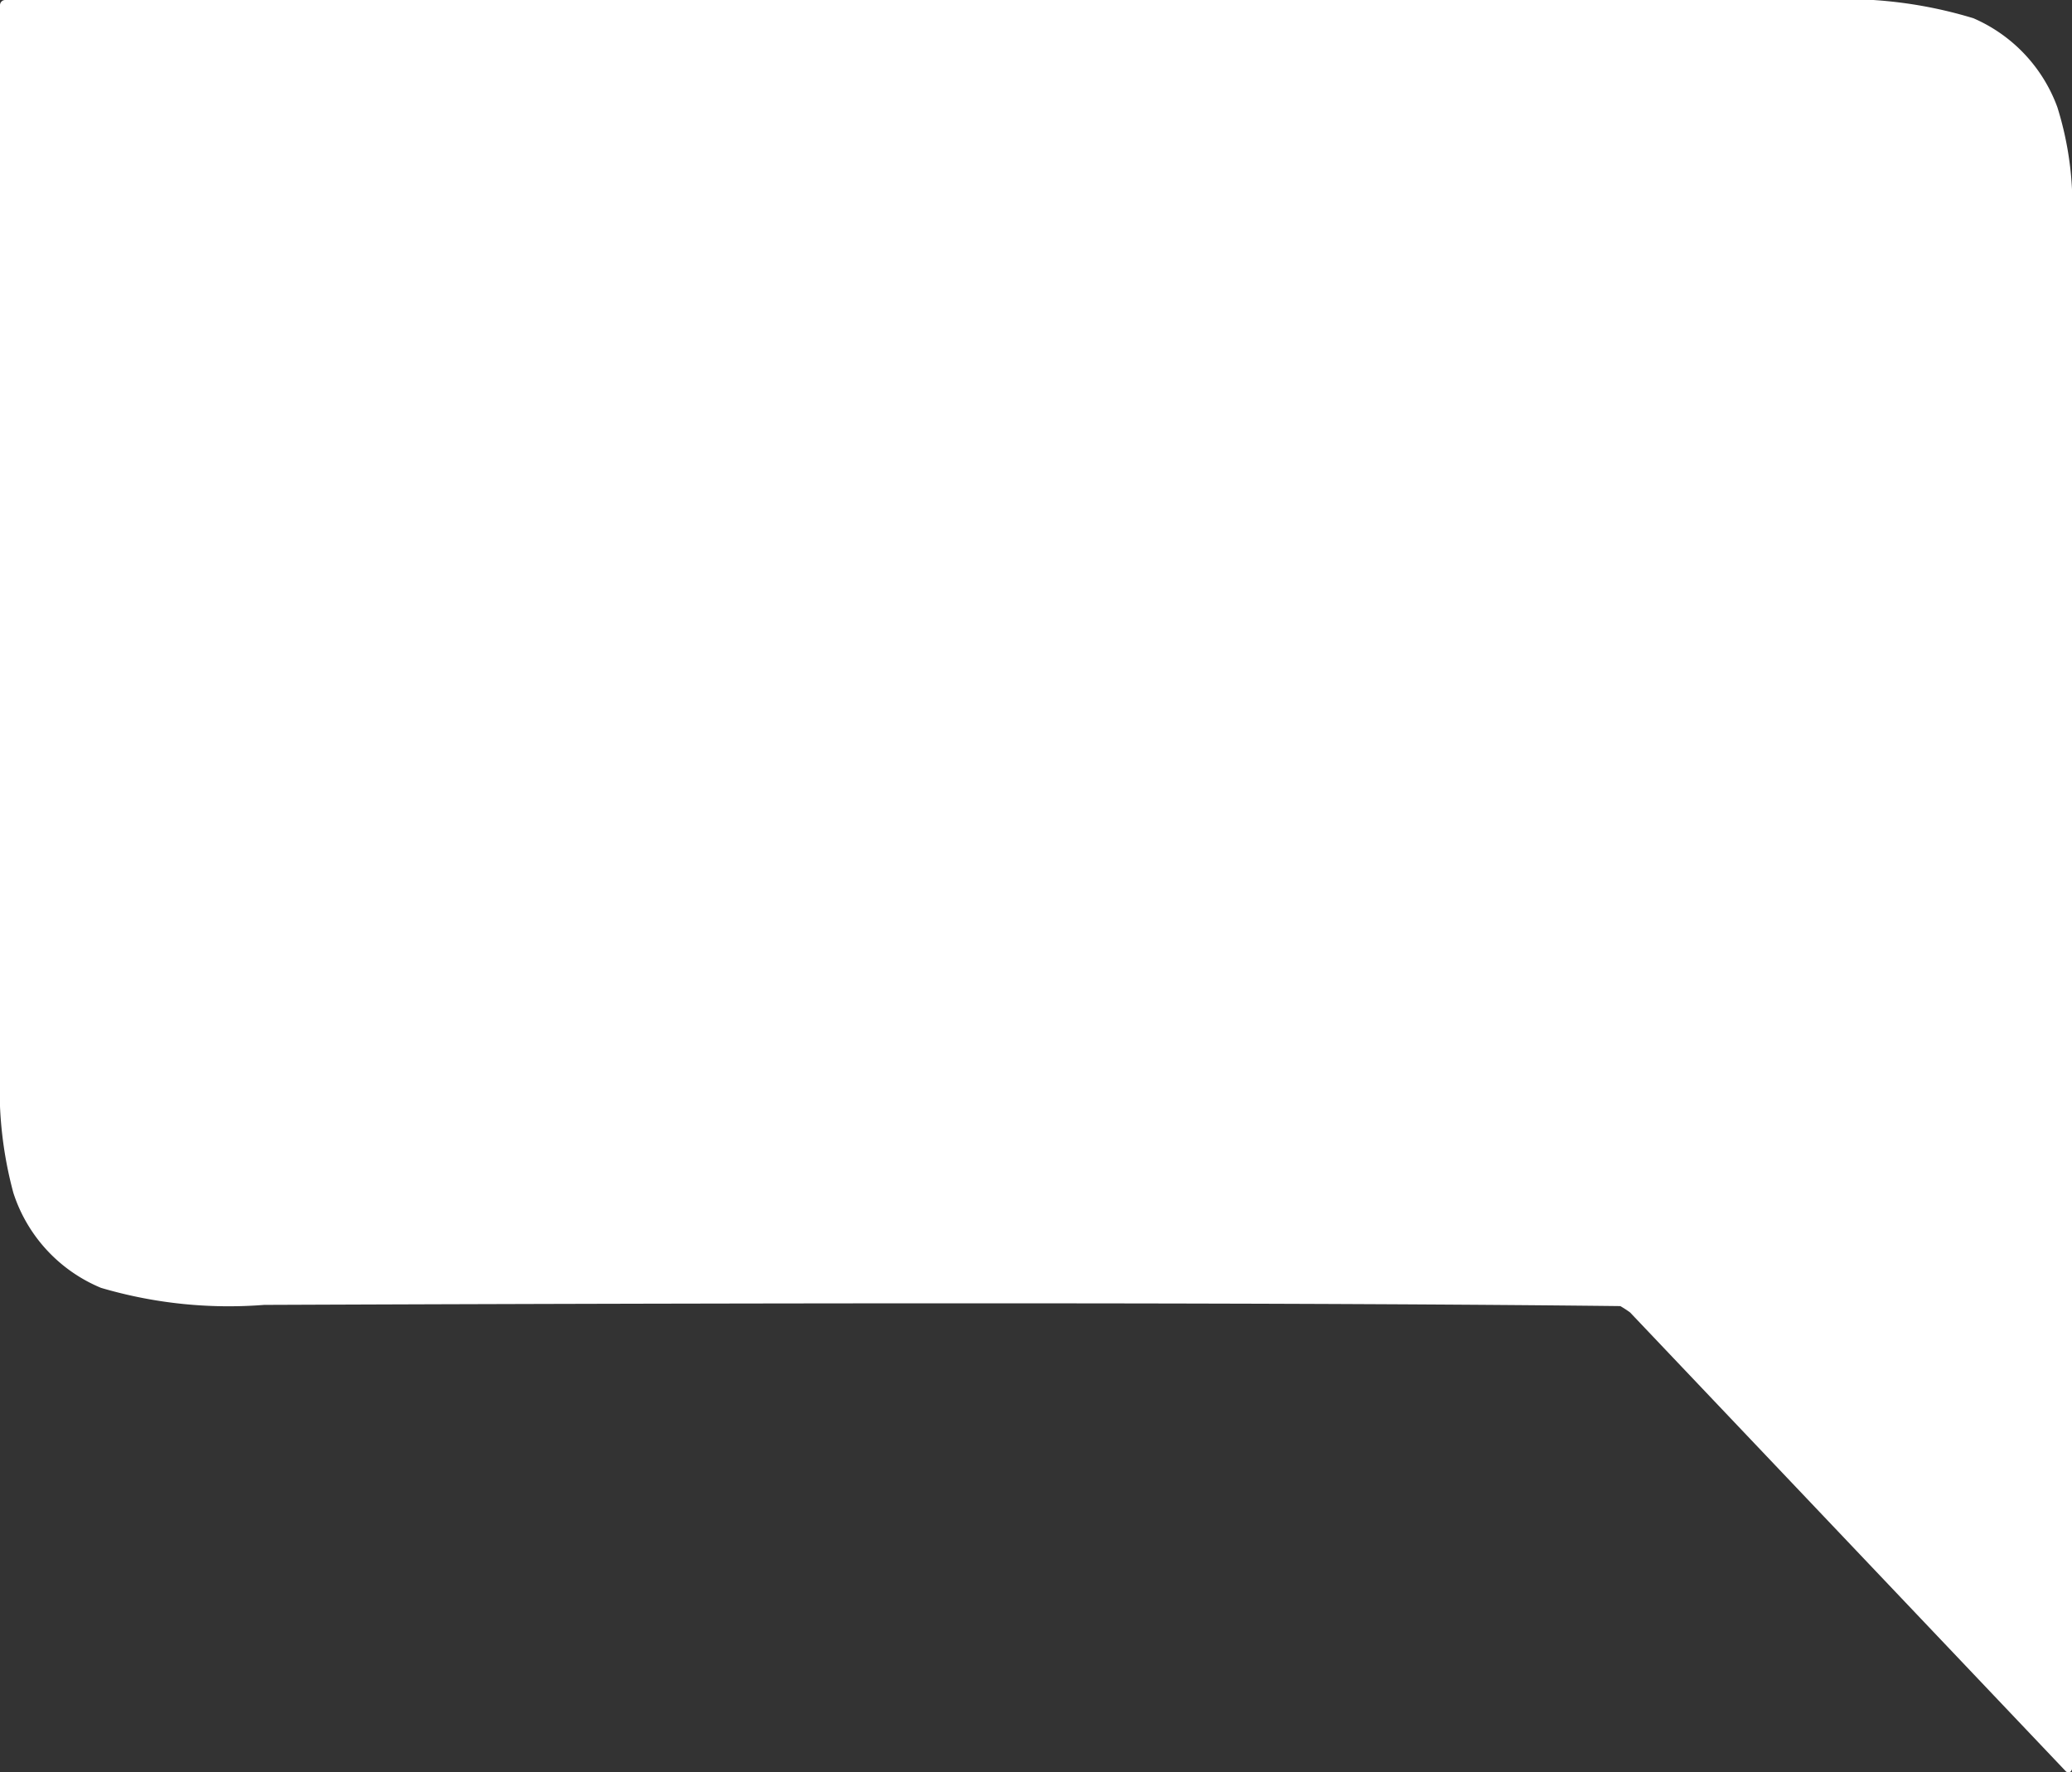 <svg xmlns="http://www.w3.org/2000/svg" width="32.717" height="27.983" viewBox="0 0 32.717 27.983">
  <rect x="0" y="0" width="32.717" height="27.983" fill="#333333" stroke="none"/>
  <path id="iconLogo1" d="M31.16.288A6.968,6.968,0,0,0,28.68,0H.077A.083.083,0,0,0,0,.077V16.935a6.276,6.276,0,0,0,.211,1.9,2.434,2.434,0,0,0,1.384,1.5,7.138,7.138,0,0,0,2.576.269q14.676-.058,21.414.019a1.774,1.774,0,0,1,.154.1l6.882,7.247a.058.058,0,0,0,.077,0,.067.067,0,0,0,.019-.038V3.5a5.187,5.187,0,0,0-.231-1.807A2.446,2.446,0,0,0,31.16.288Z" fill="#fff"/>
</svg>
